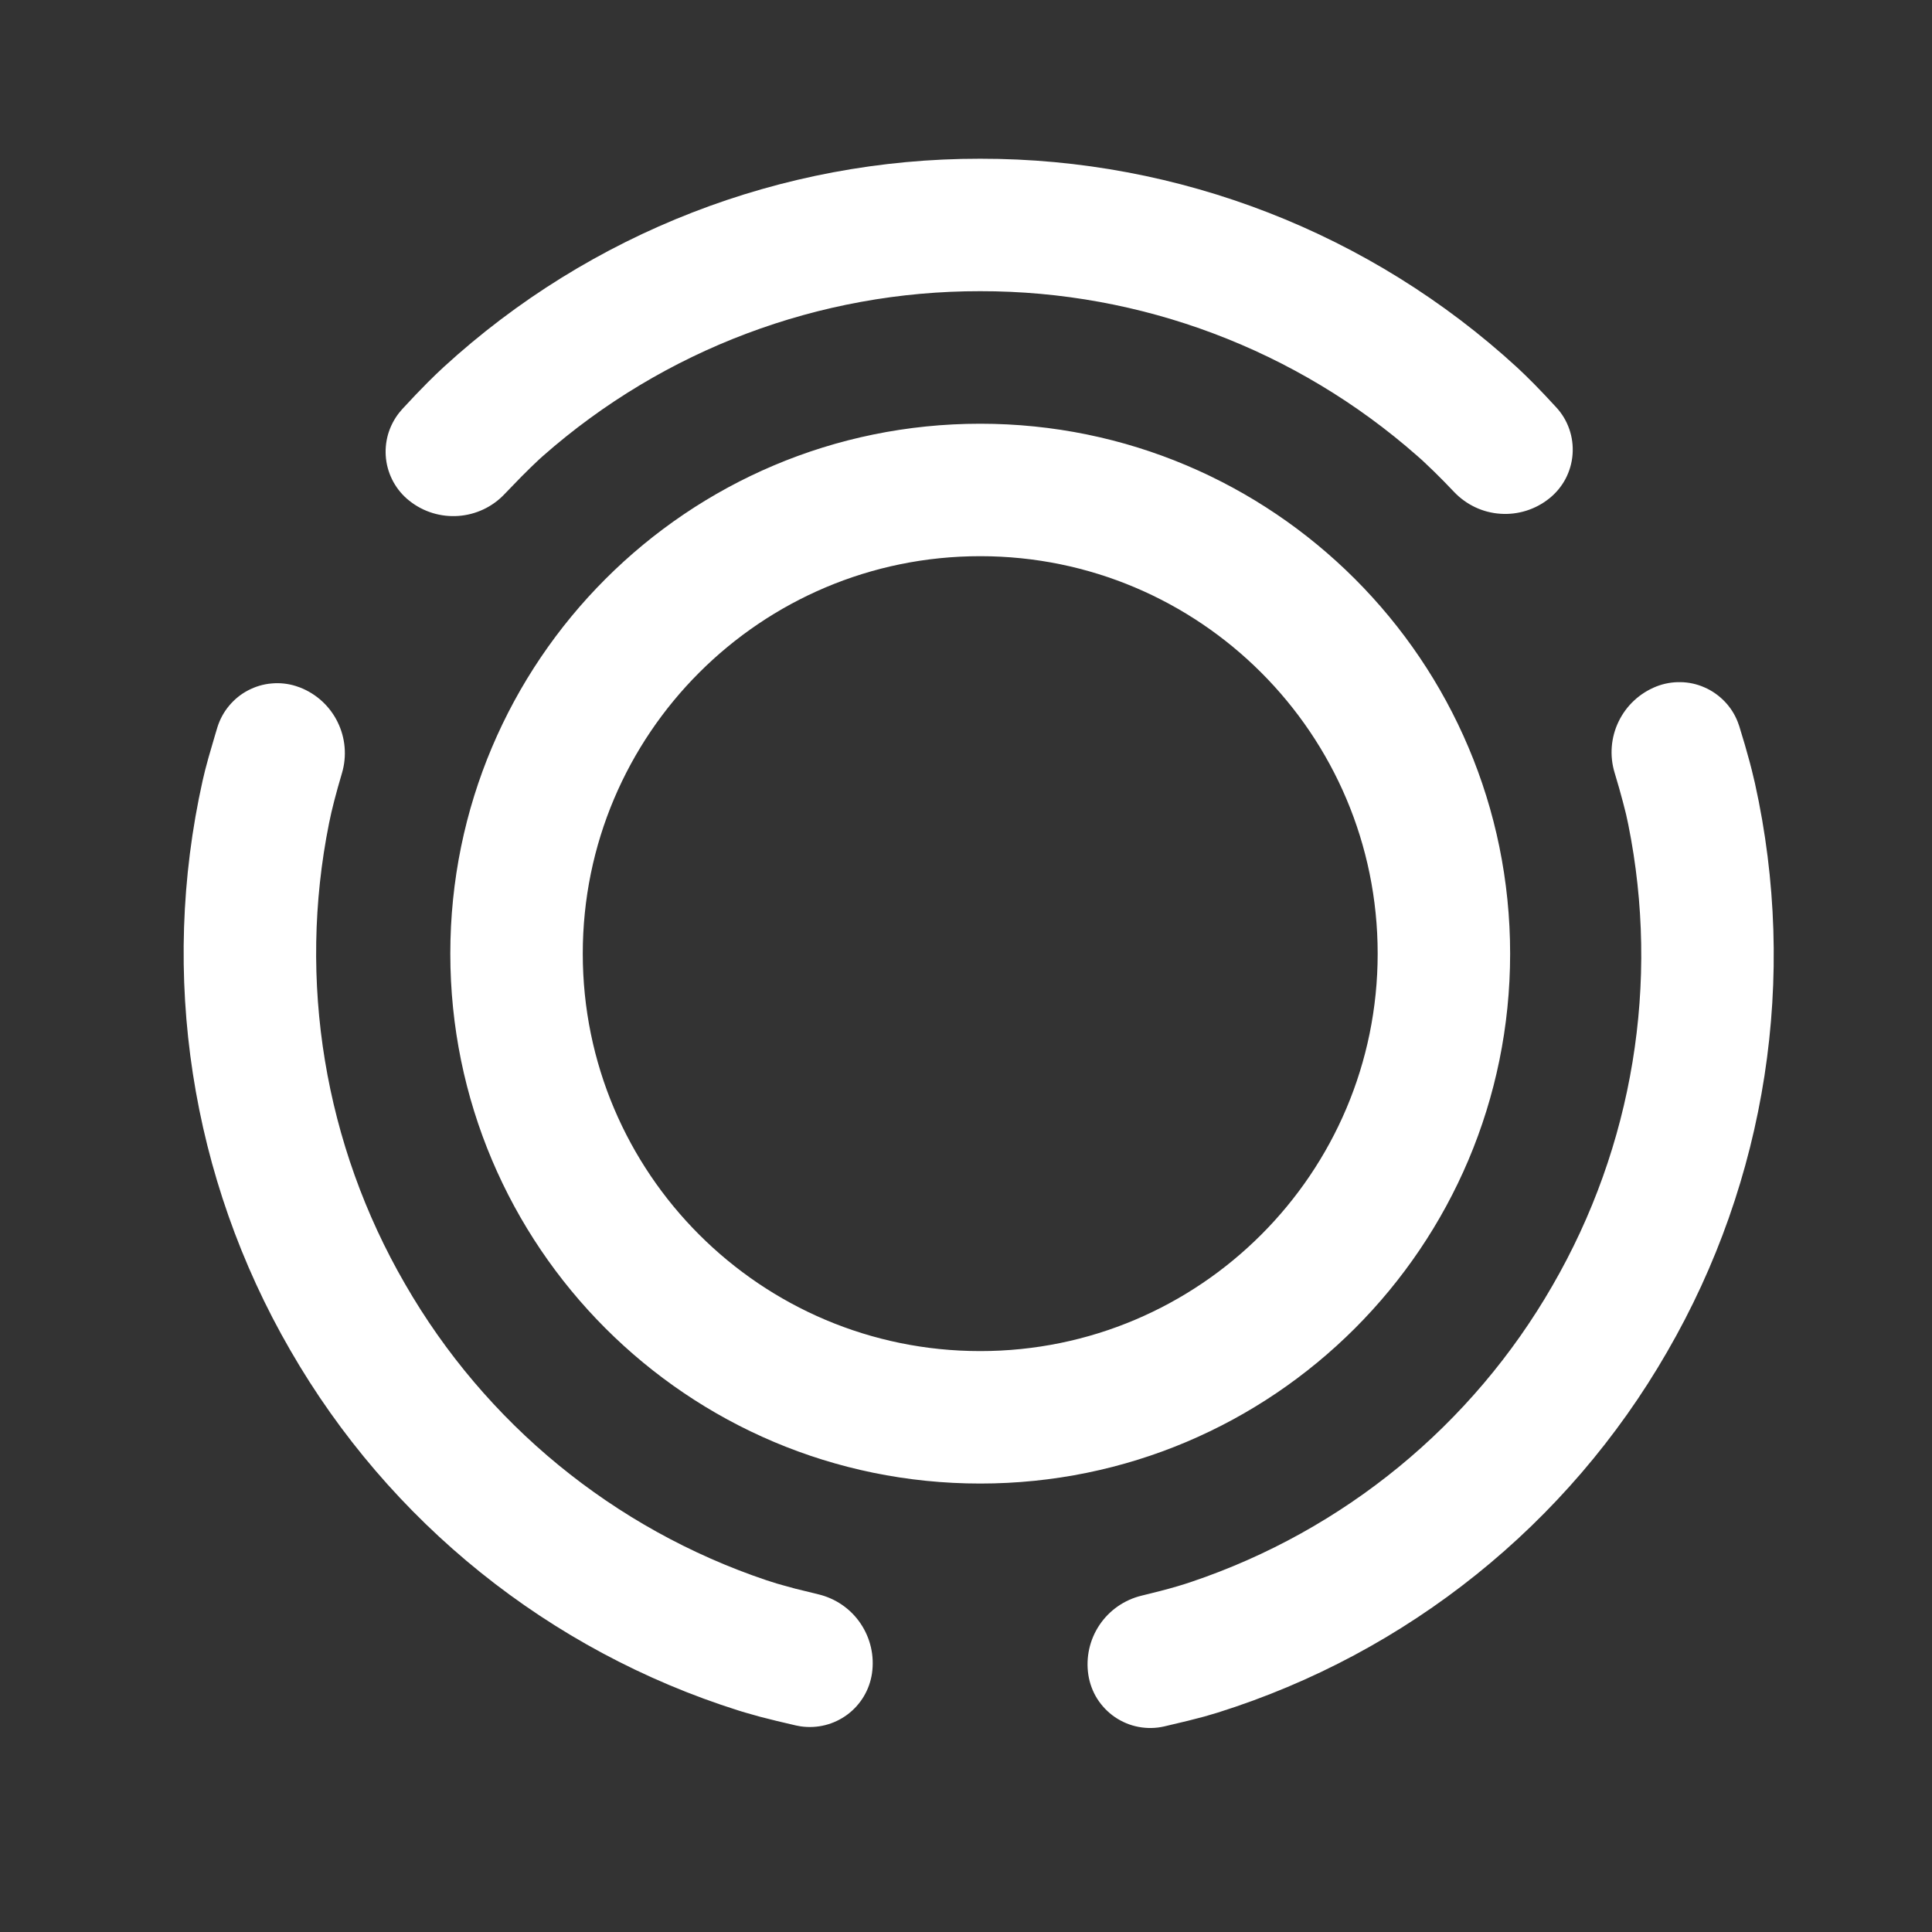<svg xmlns="http://www.w3.org/2000/svg" fill="none" viewBox="0 0 25 25" height="25" width="25">
<rect x="0" y="0" width="25" height="25" fill="#333333" stroke="none"/>
<path fill="white" d="M22.486 9.341L22.506 9.397L22.579 9.639L22.64 9.857L22.666 9.957L22.709 10.136C23.265 12.645 22.86 15.27 21.572 17.494C20.288 19.724 18.212 21.39 15.757 22.161L15.584 22.212L15.371 22.267L15.064 22.34C14.955 22.365 14.843 22.367 14.733 22.346C14.624 22.326 14.52 22.282 14.428 22.22C14.336 22.157 14.258 22.076 14.198 21.982C14.139 21.888 14.1 21.782 14.083 21.672C14.049 21.447 14.1 21.216 14.228 21.026C14.355 20.837 14.549 20.702 14.771 20.648L15.019 20.586C15.173 20.546 15.306 20.507 15.417 20.469C17.389 19.804 19.05 18.441 20.088 16.637C21.132 14.834 21.481 12.712 21.07 10.67L21.041 10.536L21.001 10.379L20.952 10.2L20.893 9.999C20.826 9.779 20.845 9.542 20.945 9.336C21.045 9.129 21.219 8.968 21.433 8.883C21.532 8.844 21.638 8.825 21.744 8.827C21.851 8.828 21.956 8.851 22.054 8.894C22.152 8.936 22.24 8.998 22.314 9.074C22.389 9.151 22.447 9.241 22.486 9.341ZM3.827 8.877C3.845 8.883 3.864 8.889 3.882 8.896C4.095 8.979 4.269 9.139 4.369 9.344C4.47 9.549 4.49 9.785 4.425 10.004C4.348 10.264 4.292 10.48 4.258 10.652C3.848 12.693 4.198 14.813 5.241 16.614C6.28 18.42 7.943 19.783 9.917 20.448L10.049 20.49L10.123 20.511L10.29 20.557L10.588 20.63C10.811 20.683 11.007 20.817 11.135 21.007C11.264 21.197 11.317 21.429 11.283 21.656C11.251 21.869 11.136 22.06 10.963 22.188C10.79 22.316 10.574 22.37 10.361 22.339L10.302 22.328L10.055 22.27L9.836 22.215L9.645 22.161L9.559 22.135C7.109 21.362 5.038 19.698 3.756 17.471C2.467 15.243 2.062 12.613 2.622 10.101L2.655 9.963L2.698 9.803L2.781 9.518L2.813 9.411C2.845 9.309 2.896 9.214 2.964 9.133C3.032 9.051 3.115 8.983 3.209 8.934C3.304 8.884 3.407 8.853 3.513 8.844C3.618 8.834 3.725 8.845 3.827 8.877ZM12.684 5.483C16.471 5.483 19.541 8.553 19.541 12.34C19.541 16.127 16.471 19.197 12.684 19.197C8.896 19.197 5.827 16.127 5.827 12.34C5.827 8.553 8.897 5.483 12.684 5.483ZM12.684 7.197C9.844 7.197 7.541 9.5 7.541 12.34C7.541 15.18 9.844 17.483 12.684 17.483C15.524 17.483 17.827 15.18 17.827 12.34C17.827 9.5 15.524 7.197 12.684 7.197ZM12.684 2.054C15.258 2.051 17.738 3.016 19.634 4.757L19.736 4.854L19.854 4.971L19.987 5.109L20.135 5.268C20.211 5.349 20.269 5.445 20.306 5.551C20.343 5.656 20.357 5.767 20.349 5.878C20.341 5.989 20.31 6.097 20.258 6.196C20.206 6.294 20.134 6.381 20.047 6.45C19.869 6.593 19.643 6.664 19.415 6.648C19.187 6.633 18.974 6.532 18.816 6.366C18.723 6.268 18.637 6.18 18.557 6.102L18.407 5.959L18.338 5.898C16.776 4.523 14.765 3.765 12.684 3.768C10.601 3.765 8.588 4.524 7.025 5.901L6.976 5.945L6.868 6.048L6.745 6.17L6.532 6.39C6.207 6.737 5.669 6.776 5.297 6.48C5.213 6.414 5.144 6.332 5.092 6.239C5.04 6.145 5.007 6.043 4.995 5.937C4.983 5.831 4.992 5.724 5.021 5.621C5.051 5.519 5.1 5.423 5.166 5.34L5.205 5.294L5.378 5.109L5.536 4.947C5.611 4.872 5.68 4.806 5.743 4.748C7.638 3.013 10.114 2.051 12.683 2.054"></path>
</svg>
